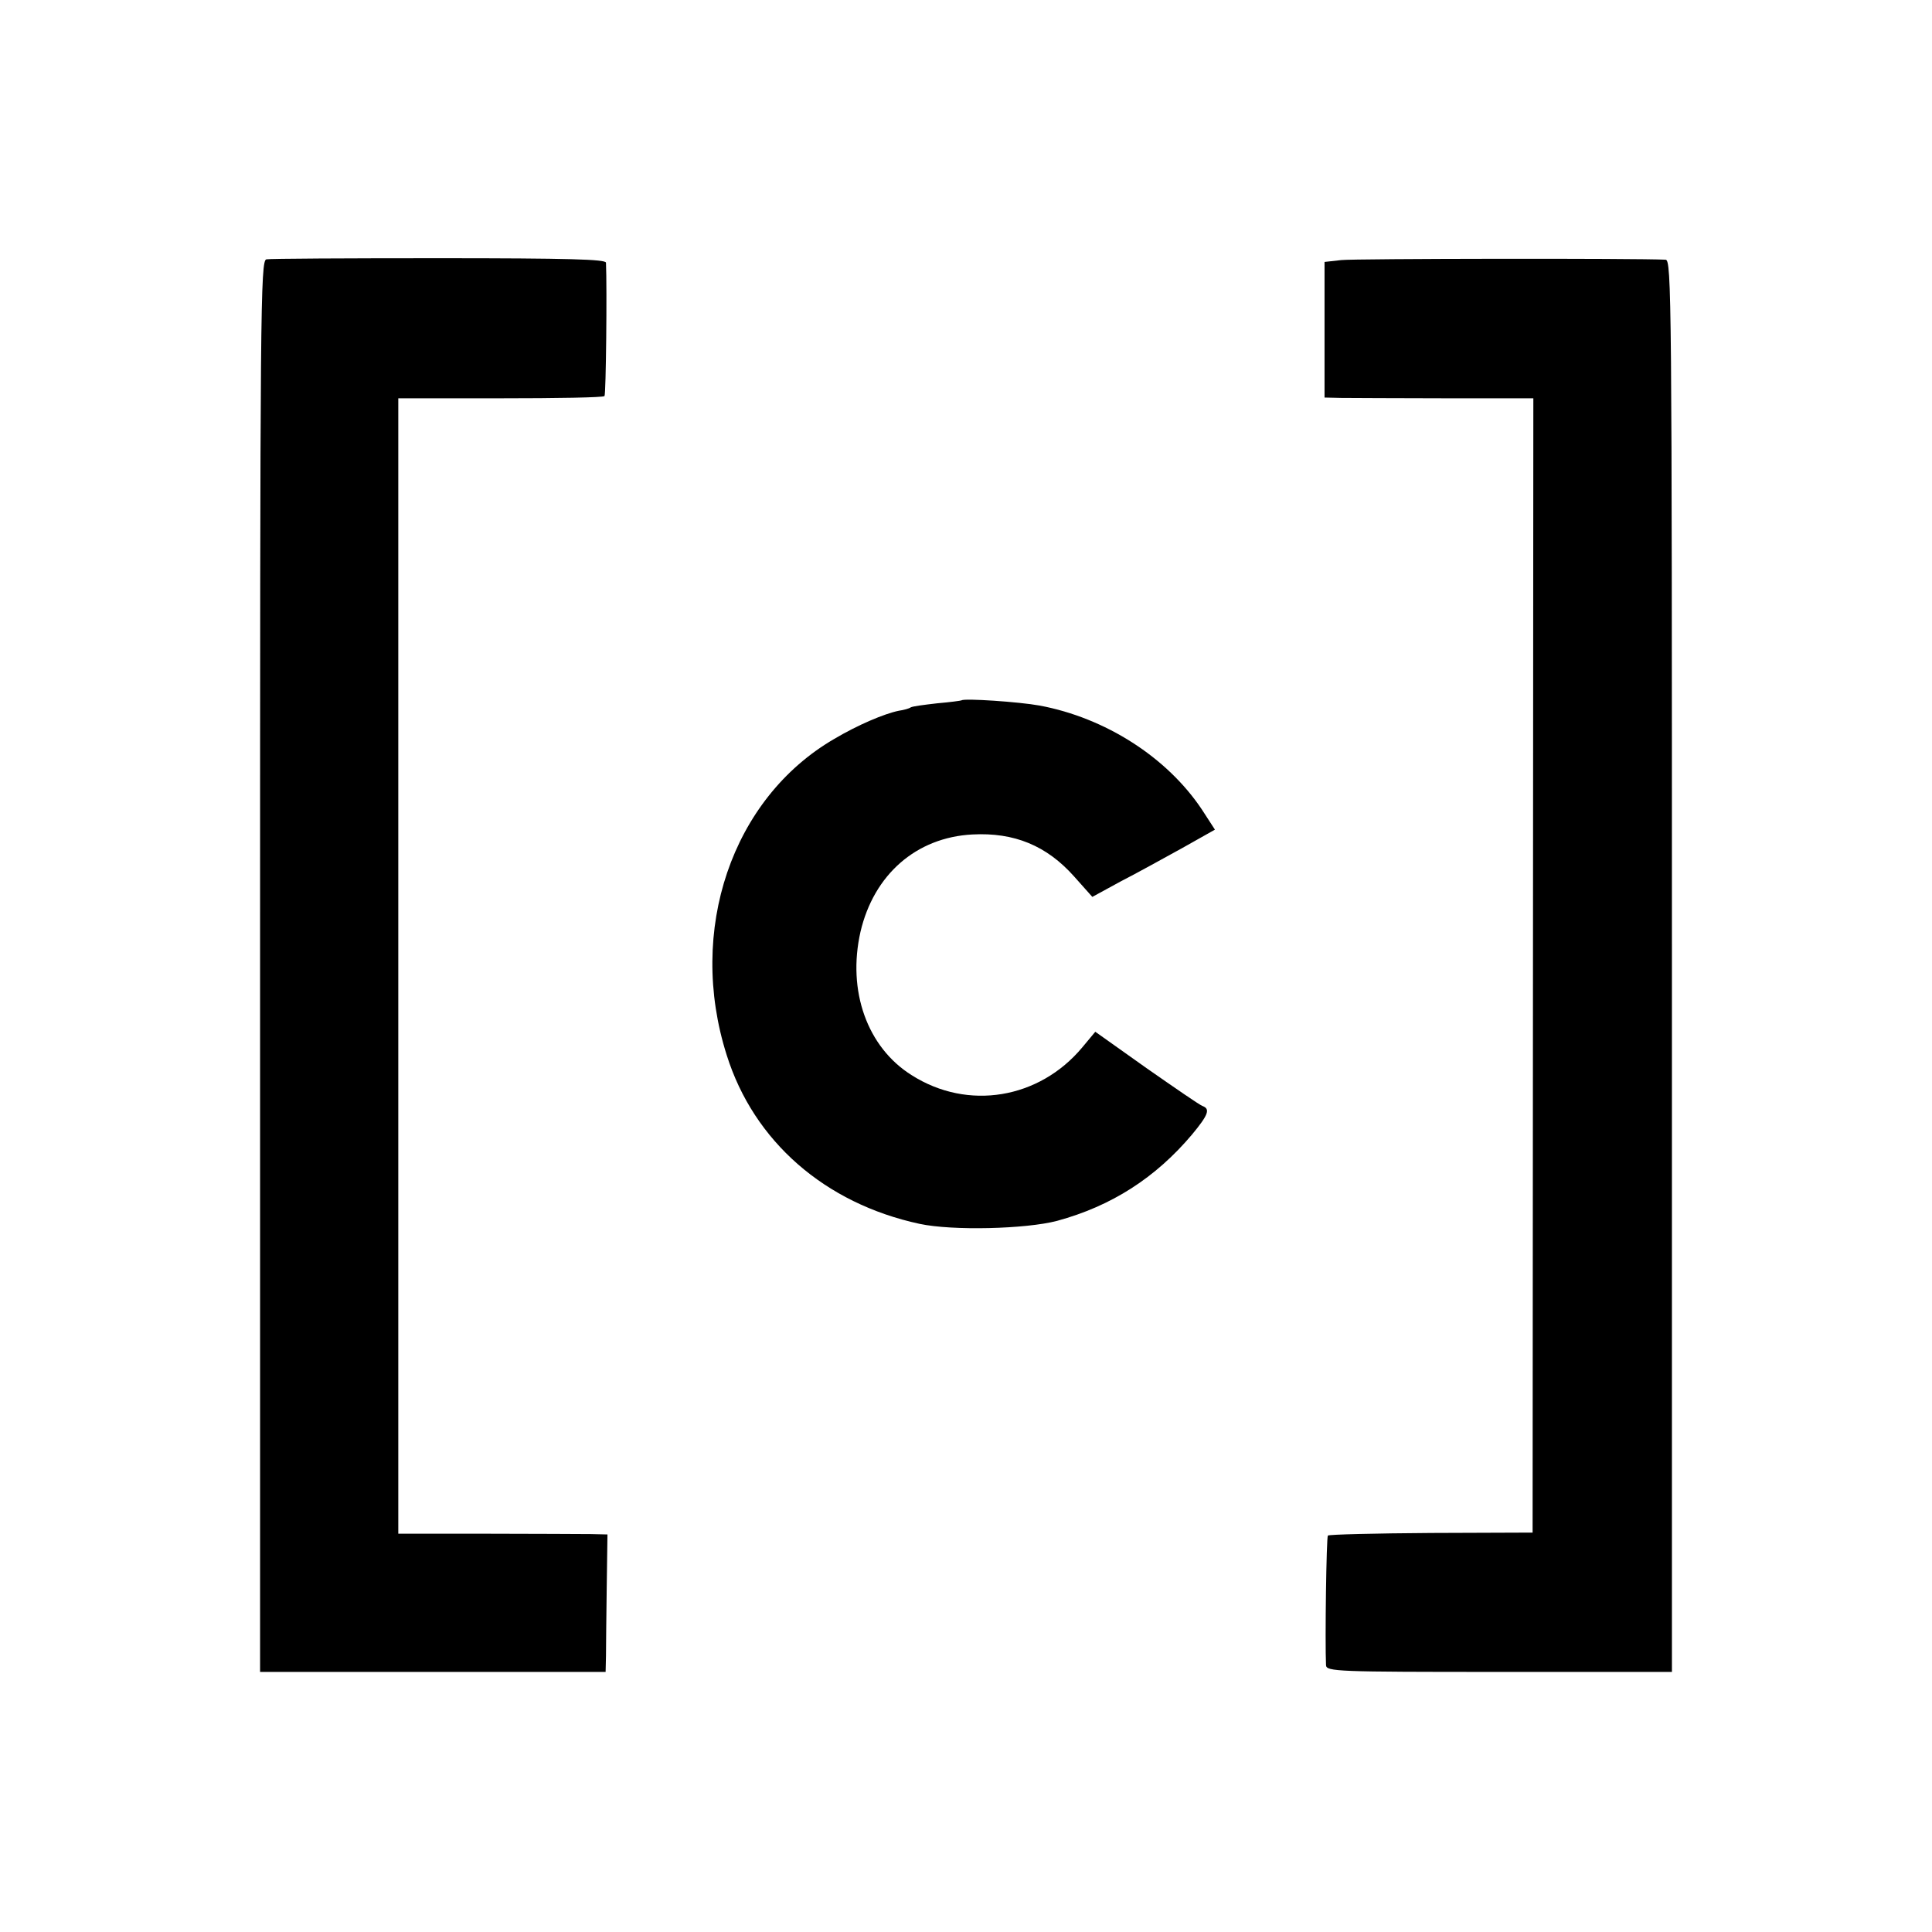 <?xml version="1.0" standalone="no"?>
<!DOCTYPE svg PUBLIC "-//W3C//DTD SVG 20010904//EN"
 "http://www.w3.org/TR/2001/REC-SVG-20010904/DTD/svg10.dtd">
<svg version="1.0" xmlns="http://www.w3.org/2000/svg"
 width="520pt" height="520pt" viewBox="0 0 520 520"
 preserveAspectRatio="xMidYMid meet">
<g transform="translate(0,520) scale(0.1,-0.1)"
fill="#000000" stroke="none">
<path d="M717 4502 c-16 -3 -17 -132 -17 -1903 l0 -1899 465 0 465 0 1 43 c0
23 1 106 2 185 l2 142 -45 1 c-25 0 -151 1 -281 1 l-237 0 0 1528 0 1528 275
0 c151 0 277 2 280 6 4 4 7 289 4 359 -1 9 -98 12 -449 12 -247 0 -456 -1
-465 -3z"/>
<path d="M3610 4500 l-45 -5 0 -183 0 -182 45 -1 c25 0 151 -1 281 -1 l236 0
-1 -1526 -1 -1527 -273 -1 c-150 -1 -275 -4 -278 -7 -4 -4 -8 -285 -5 -349 1
-17 30 -18 466 -18 l465 0 0 1900 c0 1803 -1 1900 -17 1901 -78 4 -838 3 -873
-1z"/>
<path d="M2588 3315 c-2 -1 -31 -5 -66 -8 -35 -4 -66 -8 -71 -11 -4 -3 -18 -7
-32 -9 -39 -8 -110 -38 -174 -76 -275 -160 -396 -515 -289 -851 73 -232 264
-399 519 -454 89 -19 286 -14 370 8 147 40 265 116 363 232 44 53 50 69 29 77
-7 2 -75 49 -151 102 l-138 98 -35 -42 c-116 -139 -308 -171 -459 -75 -120 75
-174 227 -138 386 36 154 150 254 301 262 113 6 200 -30 274 -113 l49 -55 77
42 c43 22 117 63 166 90 l87 49 -35 54 c-94 141 -260 247 -437 280 -55 10
-203 20 -210 14z"/>
</g>
</svg>
